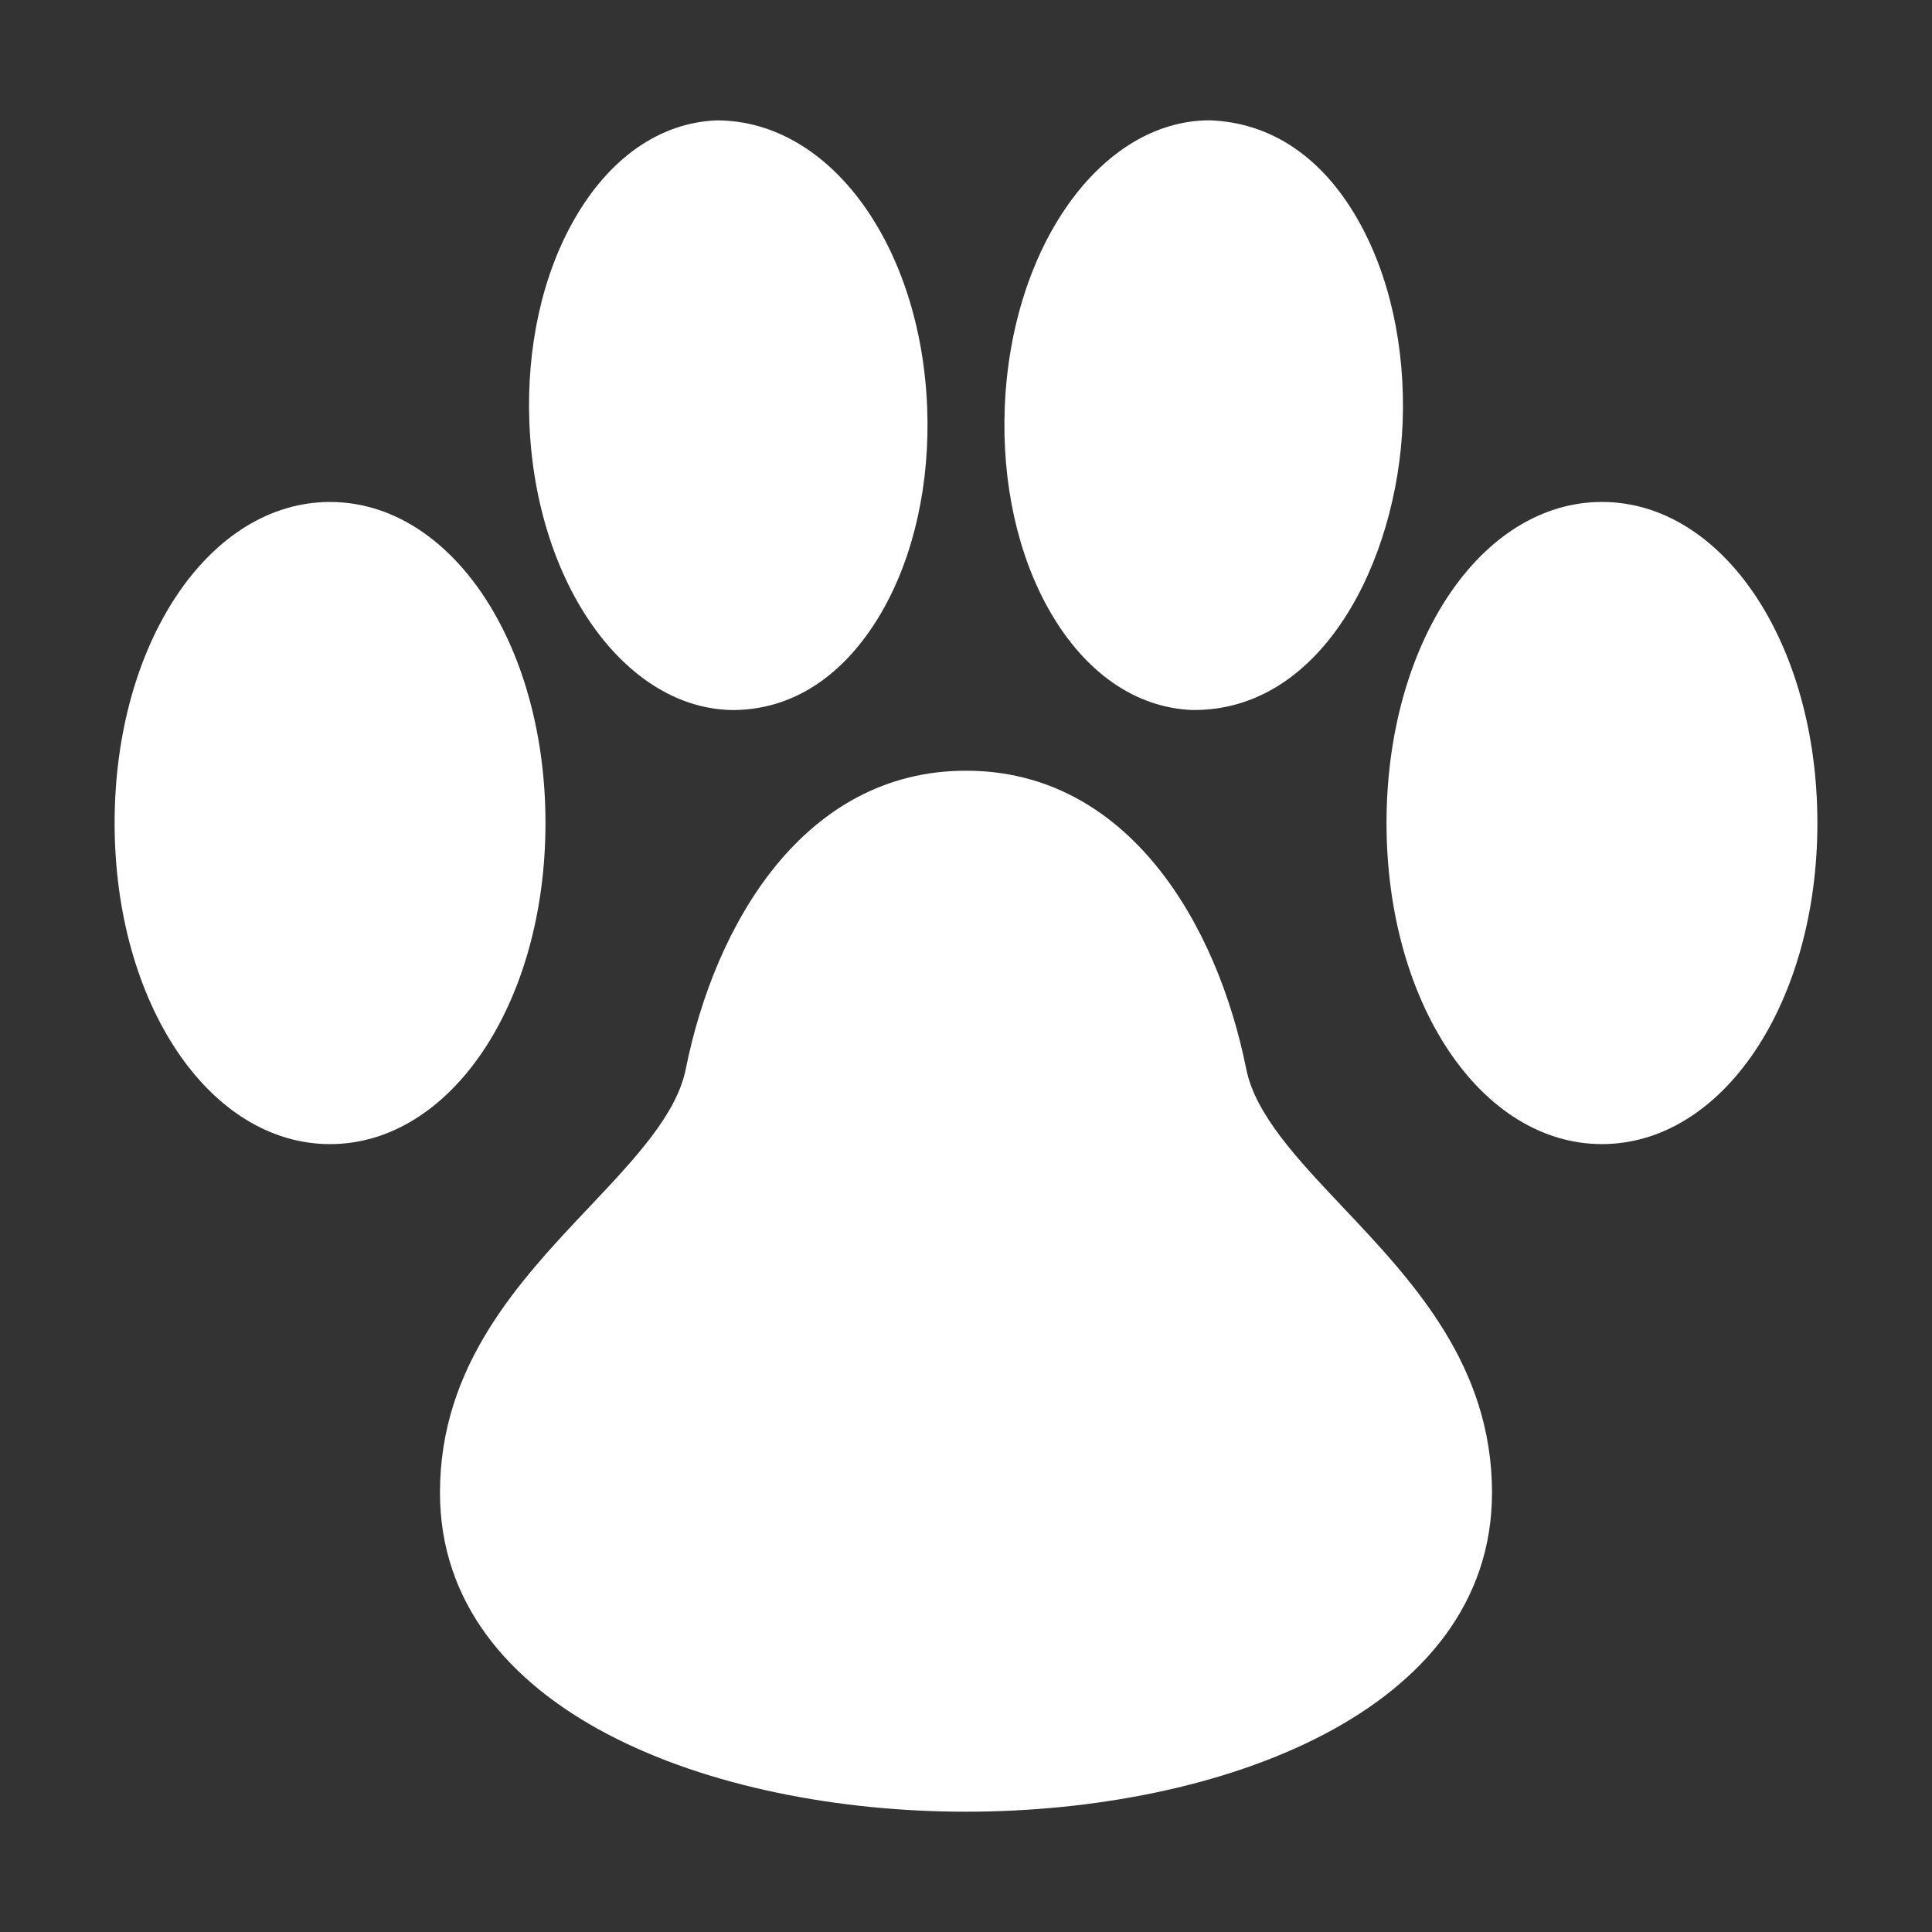 <?xml version="1.0" encoding="utf-8"?>
<!-- Generator: Adobe Illustrator 16.0.4, SVG Export Plug-In . SVG Version: 6.00 Build 0)  -->
<!DOCTYPE svg PUBLIC "-//W3C//DTD SVG 1.1//EN" "http://www.w3.org/Graphics/SVG/1.1/DTD/svg11.dtd">
<svg version="1.1" id="Layer_1" xmlns="http://www.w3.org/2000/svg" xmlns:xlink="http://www.w3.org/1999/xlink" x="0px" y="0px"
	 width="100px" height="100px" viewBox="0 0 100 100" enable-background="new 0 0 100 100" xml:space="preserve">
<rect x="0" y="0" width="100" height="100" fill="#333333" stroke="none"/>
<g>
	<path fill="#FFFFFF" d="M28.234,42.6c0-9.318-4.9-16.618-11.151-16.618c-6.253,0-11.151,7.3-11.151,16.618
		s4.898,16.619,11.151,16.619C23.334,59.219,28.234,51.918,28.234,42.6z"/>
	<path fill="#FFFFFF" d="M38.006,36.752c3.409-0.043,5.959-2.175,7.642-5.093c1.666-2.896,2.497-6.654,2.342-10.578
		c-0.329-8.327-4.988-14.85-10.891-14.85c-0.004,0-0.007,0-0.011,0c-2.915,0.115-5.525,1.923-7.345,5.092
		c-1.668,2.894-2.5,6.65-2.342,10.575C27.729,30.229,32.391,36.752,38.006,36.752z"/>
	<path fill="#FFFFFF" d="M82.917,25.981c-6.255,0-11.151,7.3-11.151,16.618s4.896,16.619,11.151,16.619
		c6.251,0,11.151-7.301,11.151-16.619S89.168,25.981,82.917,25.981z"/>
	<path fill="#FFFFFF" d="M61.696,36.749c6.751,0.087,10.621-7.732,10.904-14.851c0.152-3.925-0.68-7.682-2.345-10.575
		c-1.822-3.169-4.433-4.977-7.638-5.096c-5.62,0-10.28,6.522-10.611,14.854c-0.155,3.924,0.676,7.682,2.346,10.578
		C56.175,34.824,58.785,36.633,61.696,36.749z"/>
	<path fill="#FFFFFF" d="M64.505,55.33C63.011,47.867,58.414,39.892,50,39.892s-13.01,7.976-14.505,15.442
		c-0.473,2.359-2.658,4.669-4.97,7.118c-3.635,3.845-7.752,8.2-7.752,14.807c0,11.348,14.115,16.514,27.227,16.514
		s27.226-5.166,27.226-16.514c0-6.606-4.116-10.962-7.751-14.807C67.163,60.003,64.978,57.693,64.505,55.33z"/>
</g>
</svg>
